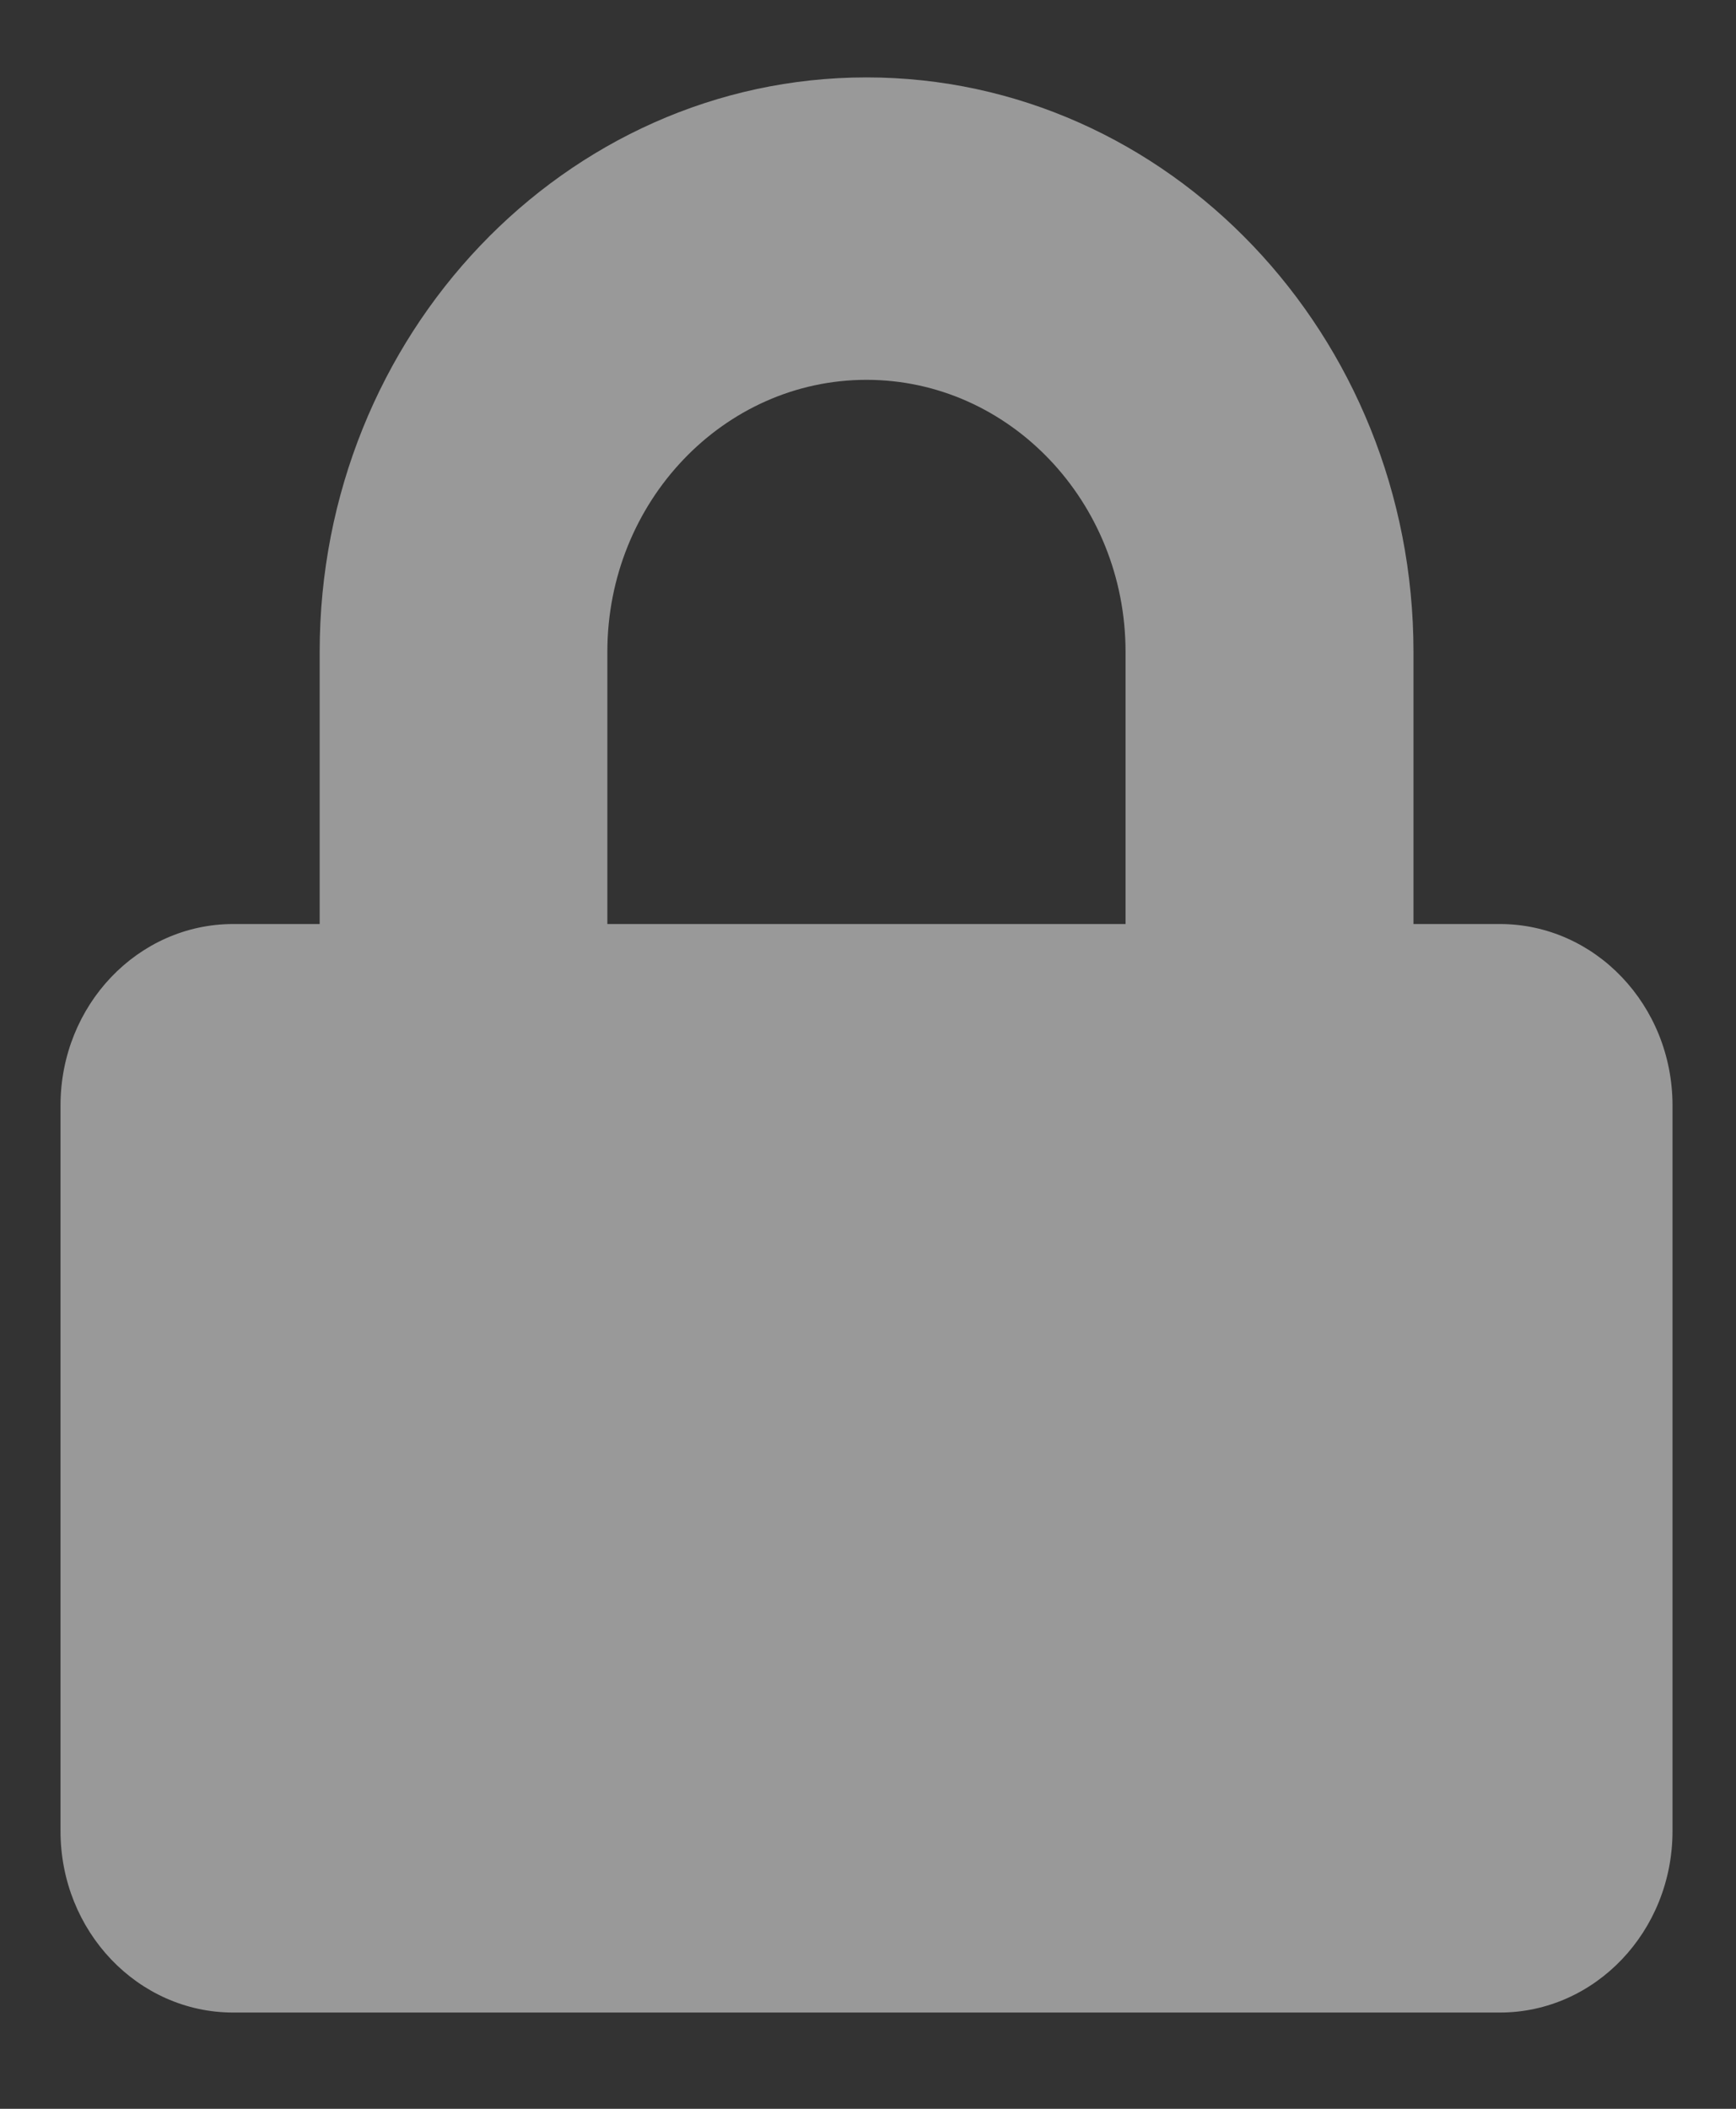 <svg width="14" height="17" viewBox="0 0 14 17" fill="none" xmlns="http://www.w3.org/2000/svg">
<rect x="0" y="0" width="14" height="17" fill="#333333" stroke="none"/>
<path opacity="0.5" fill-rule="evenodd" clip-rule="evenodd" d="M11.399 7.449H12.095C12.864 7.449 13.488 8.104 13.488 8.912V14.761C13.488 15.569 12.864 16.224 12.095 16.224H1.881C1.112 16.224 0.488 15.569 0.488 14.761V8.912C0.488 8.104 1.112 7.449 1.881 7.449H2.578V5.255C2.578 2.702 4.557 0.624 6.988 0.624C9.42 0.624 11.399 2.702 11.399 5.255V7.449ZM4.898 5.255V7.449H9.077V5.255C9.077 4.046 8.14 3.062 6.988 3.062C5.836 3.062 4.898 4.046 4.898 5.255Z" fill="white"/>
</svg>

